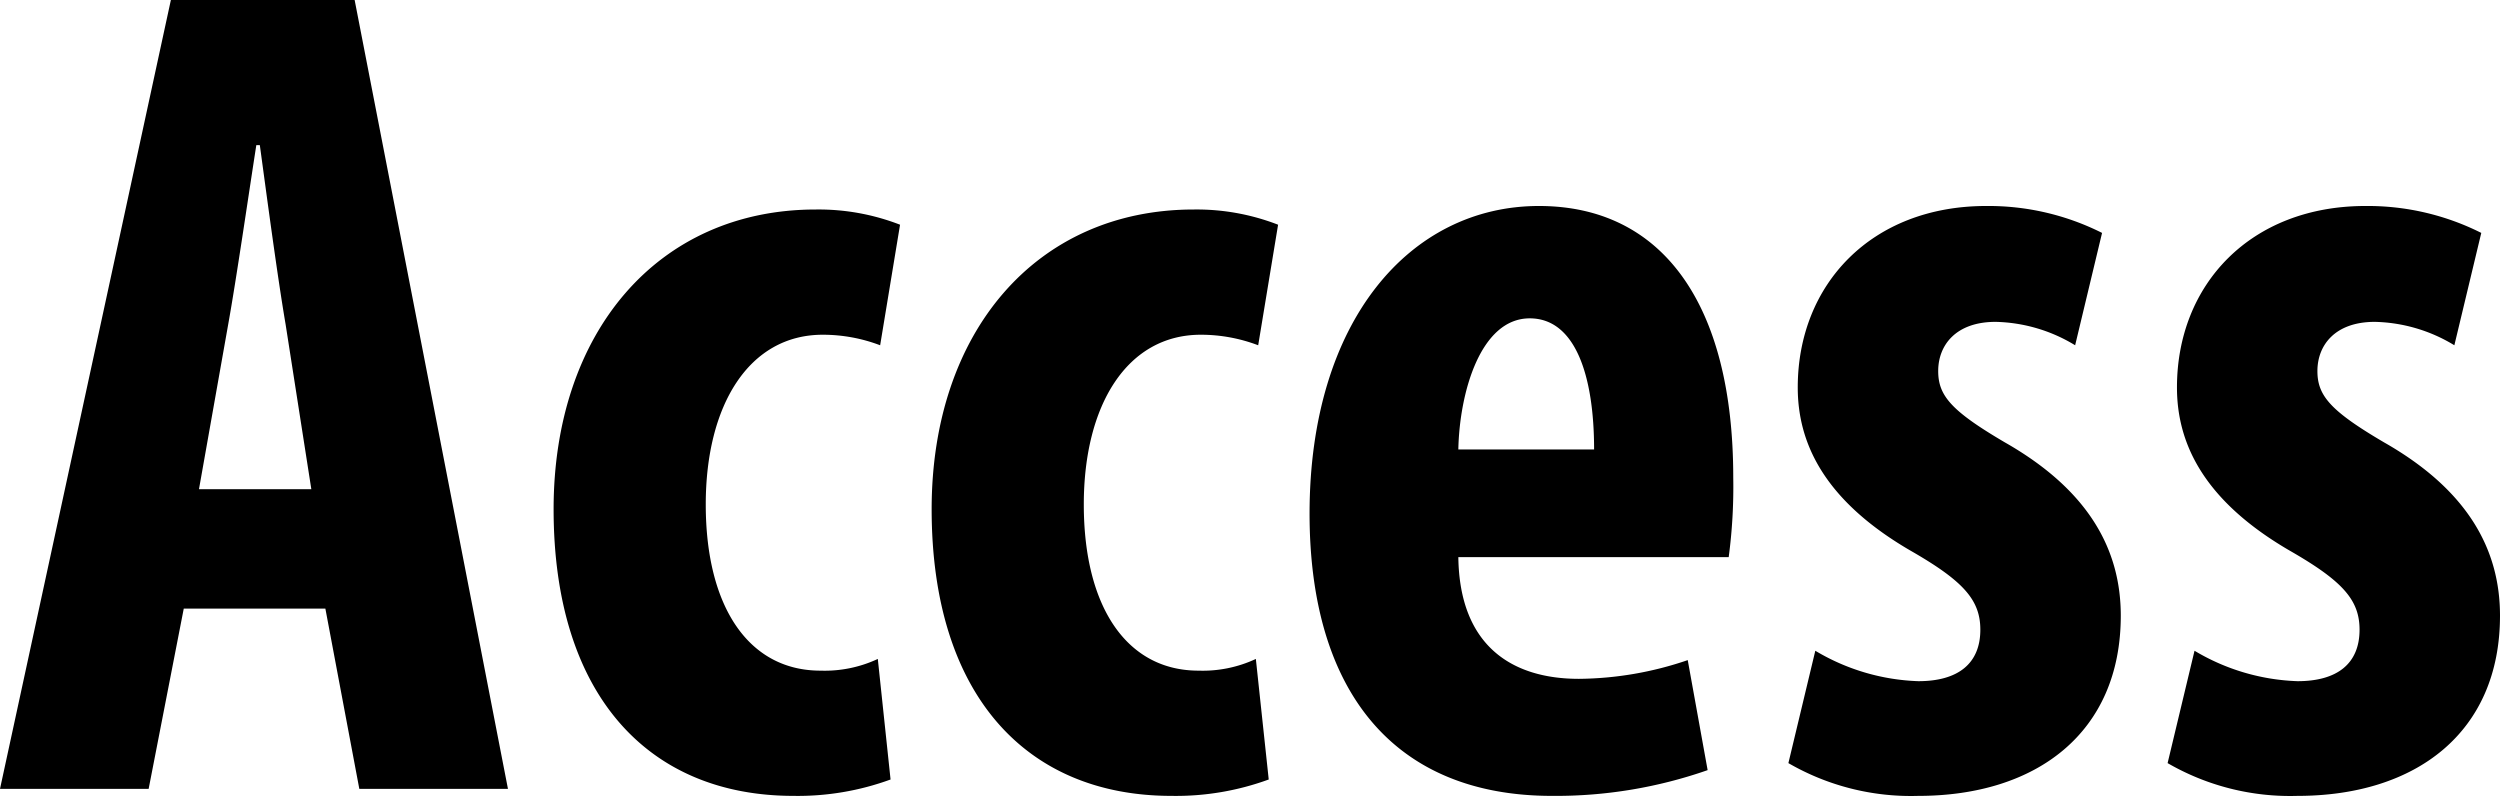 <svg xmlns="http://www.w3.org/2000/svg" width="96.12" height="30.6" viewBox="0 0 96.12 30.6"><path d="M12.87-6.93,14.175,0H19.89L13.995-30.33H6.93L.36,0H6.075l1.35-6.93ZM8.01-11.52l1.125-6.345c.315-1.755.765-4.86,1.08-6.885h.135c.27,1.98.675,5.04.99,6.885l.99,6.345Zm26.1,6.525a4.827,4.827,0,0,1-2.205.45c-2.745,0-4.41-2.43-4.41-6.39,0-3.825,1.665-6.525,4.5-6.525a6.194,6.194,0,0,1,2.205.405l.765-4.635a8.645,8.645,0,0,0-3.24-.585c-6.075,0-10.08,4.725-10.08,11.52C21.645-3.6,25.29.27,30.87.27A10.379,10.379,0,0,0,34.6-.36Zm14.535,0a4.827,4.827,0,0,1-2.205.45c-2.745,0-4.41-2.43-4.41-6.39,0-3.825,1.665-6.525,4.5-6.525a6.2,6.2,0,0,1,2.205.405L49.5-21.69a8.645,8.645,0,0,0-3.24-.585c-6.075,0-10.08,4.725-10.08,11.52C36.18-3.6,39.825.27,45.4.27A10.379,10.379,0,0,0,49.14-.36ZM66.825-8.91A20.444,20.444,0,0,0,67-11.97c0-6.7-2.745-10.44-7.47-10.44-4.95,0-8.82,4.41-8.82,11.835C50.715-3.69,54,.27,60.03.27a17.688,17.688,0,0,0,5.985-.99L65.25-4.95a13.217,13.217,0,0,1-4.185.72c-2.565,0-4.59-1.26-4.635-4.68ZM56.43-13.05c.045-2.2.855-5.04,2.745-5.04,1.755,0,2.475,2.205,2.475,5.04ZM69.12-.99A9.4,9.4,0,0,0,74.115.27C78.66.27,81.9-2.16,81.9-6.66c0-2.52-1.215-4.815-4.455-6.66-2.07-1.215-2.565-1.8-2.565-2.745,0-.99.675-1.89,2.205-1.89a6.112,6.112,0,0,1,3.06.9l1.035-4.32a9.716,9.716,0,0,0-4.455-1.035c-4.41,0-7.245,3.015-7.245,6.975,0,2.025.9,4.32,4.455,6.345C75.87-7.965,76.5-7.245,76.5-6.12c0,1.305-.855,1.98-2.385,1.98a8.239,8.239,0,0,1-3.96-1.17Zm14.58,0A9.4,9.4,0,0,0,88.695.27c4.545,0,7.785-2.43,7.785-6.93,0-2.52-1.215-4.815-4.455-6.66-2.07-1.215-2.565-1.8-2.565-2.745,0-.99.675-1.89,2.205-1.89a6.112,6.112,0,0,1,3.06.9l1.035-4.32a9.716,9.716,0,0,0-4.455-1.035c-4.41,0-7.245,3.015-7.245,6.975,0,2.025.9,4.32,4.455,6.345C90.45-7.965,91.08-7.245,91.08-6.12c0,1.305-.855,1.98-2.385,1.98a8.239,8.239,0,0,1-3.96-1.17Z" transform="translate(-0.36 30.33)" opacity="0.998"/></svg>